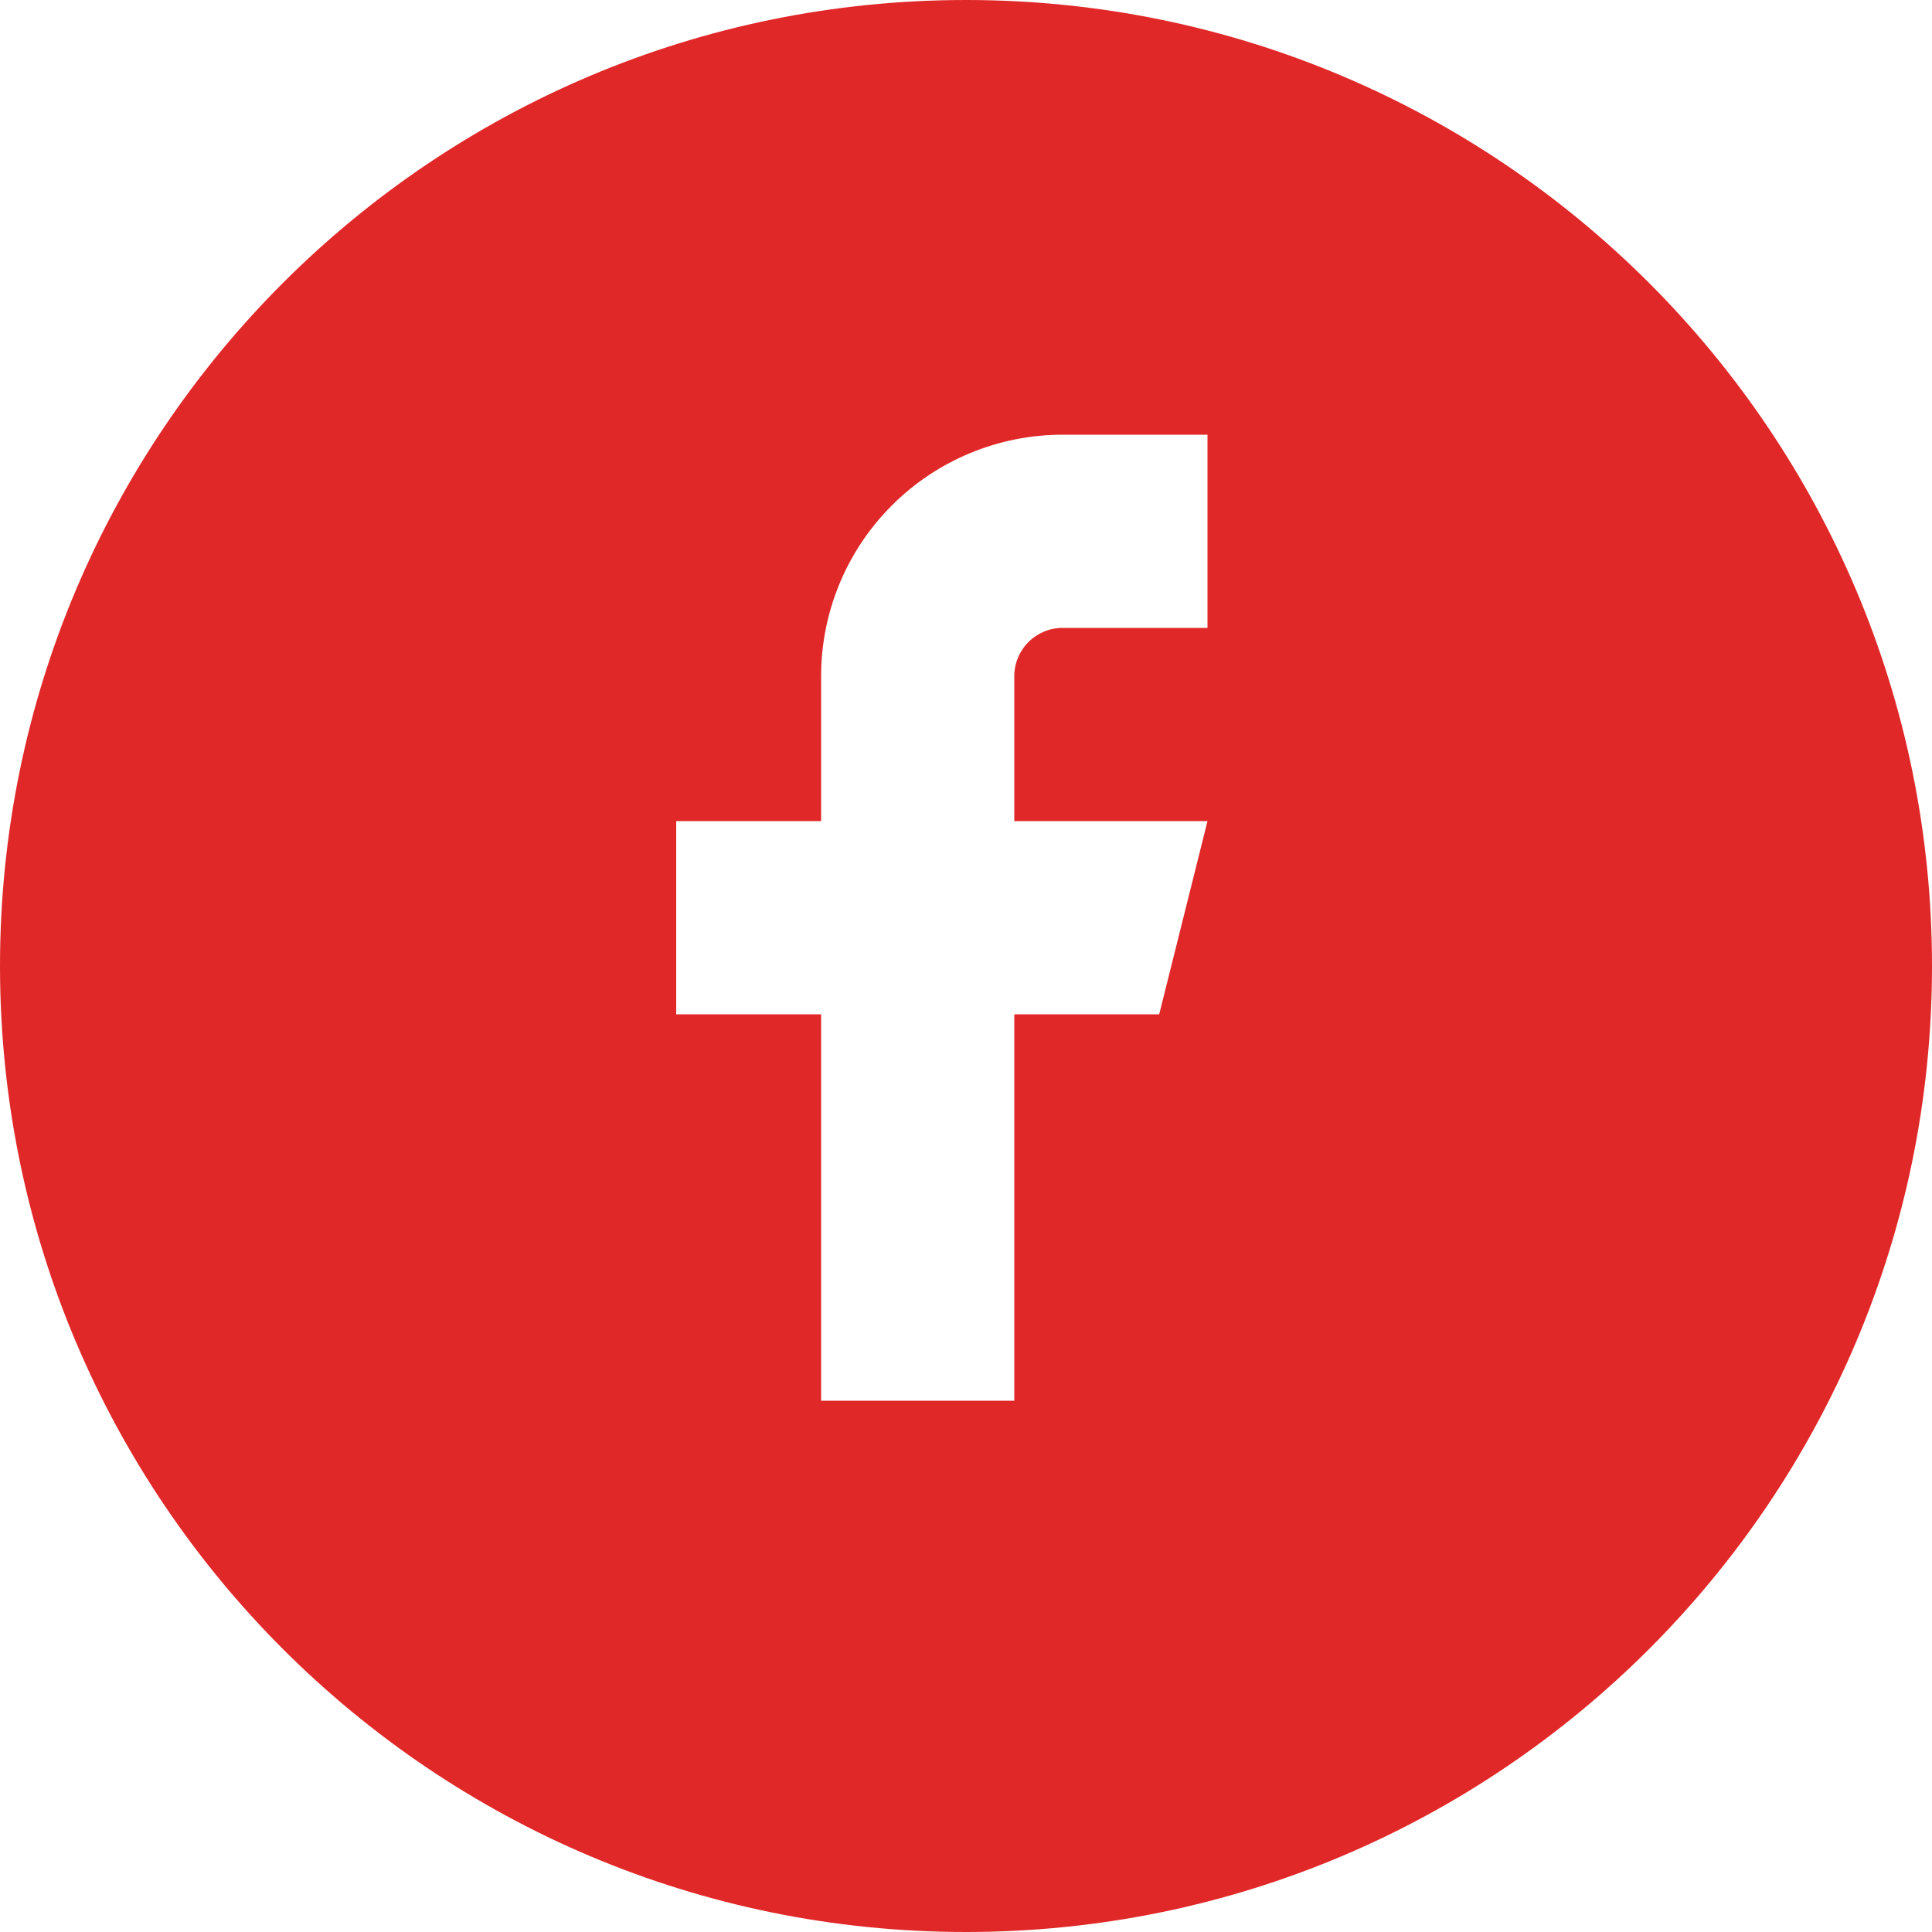 <?xml version="1.0" encoding="UTF-8"?> <svg xmlns="http://www.w3.org/2000/svg" width="192" height="192" viewBox="0 0 192 192" fill="none"> <path fill-rule="evenodd" clip-rule="evenodd" d="M96 192C149.019 192 192 149.02 192 96C192 42.98 149.019 0 96 0C42.981 0 0 42.98 0 96C0 149.02 42.981 192 96 192ZM105.6 43.2H120V62.4H105.6C104.327 62.4 103.106 62.906 102.206 63.806C101.306 64.706 100.8 65.925 100.8 67.2V81.6H120L115.2 100.8H100.8V139.2H81.6V100.8H67.2V81.6H81.6V67.2C81.6 60.834 84.129 54.731 88.629 50.231C93.13 45.727 99.235 43.2 105.6 43.2Z" fill="#E12828"></path> </svg> 